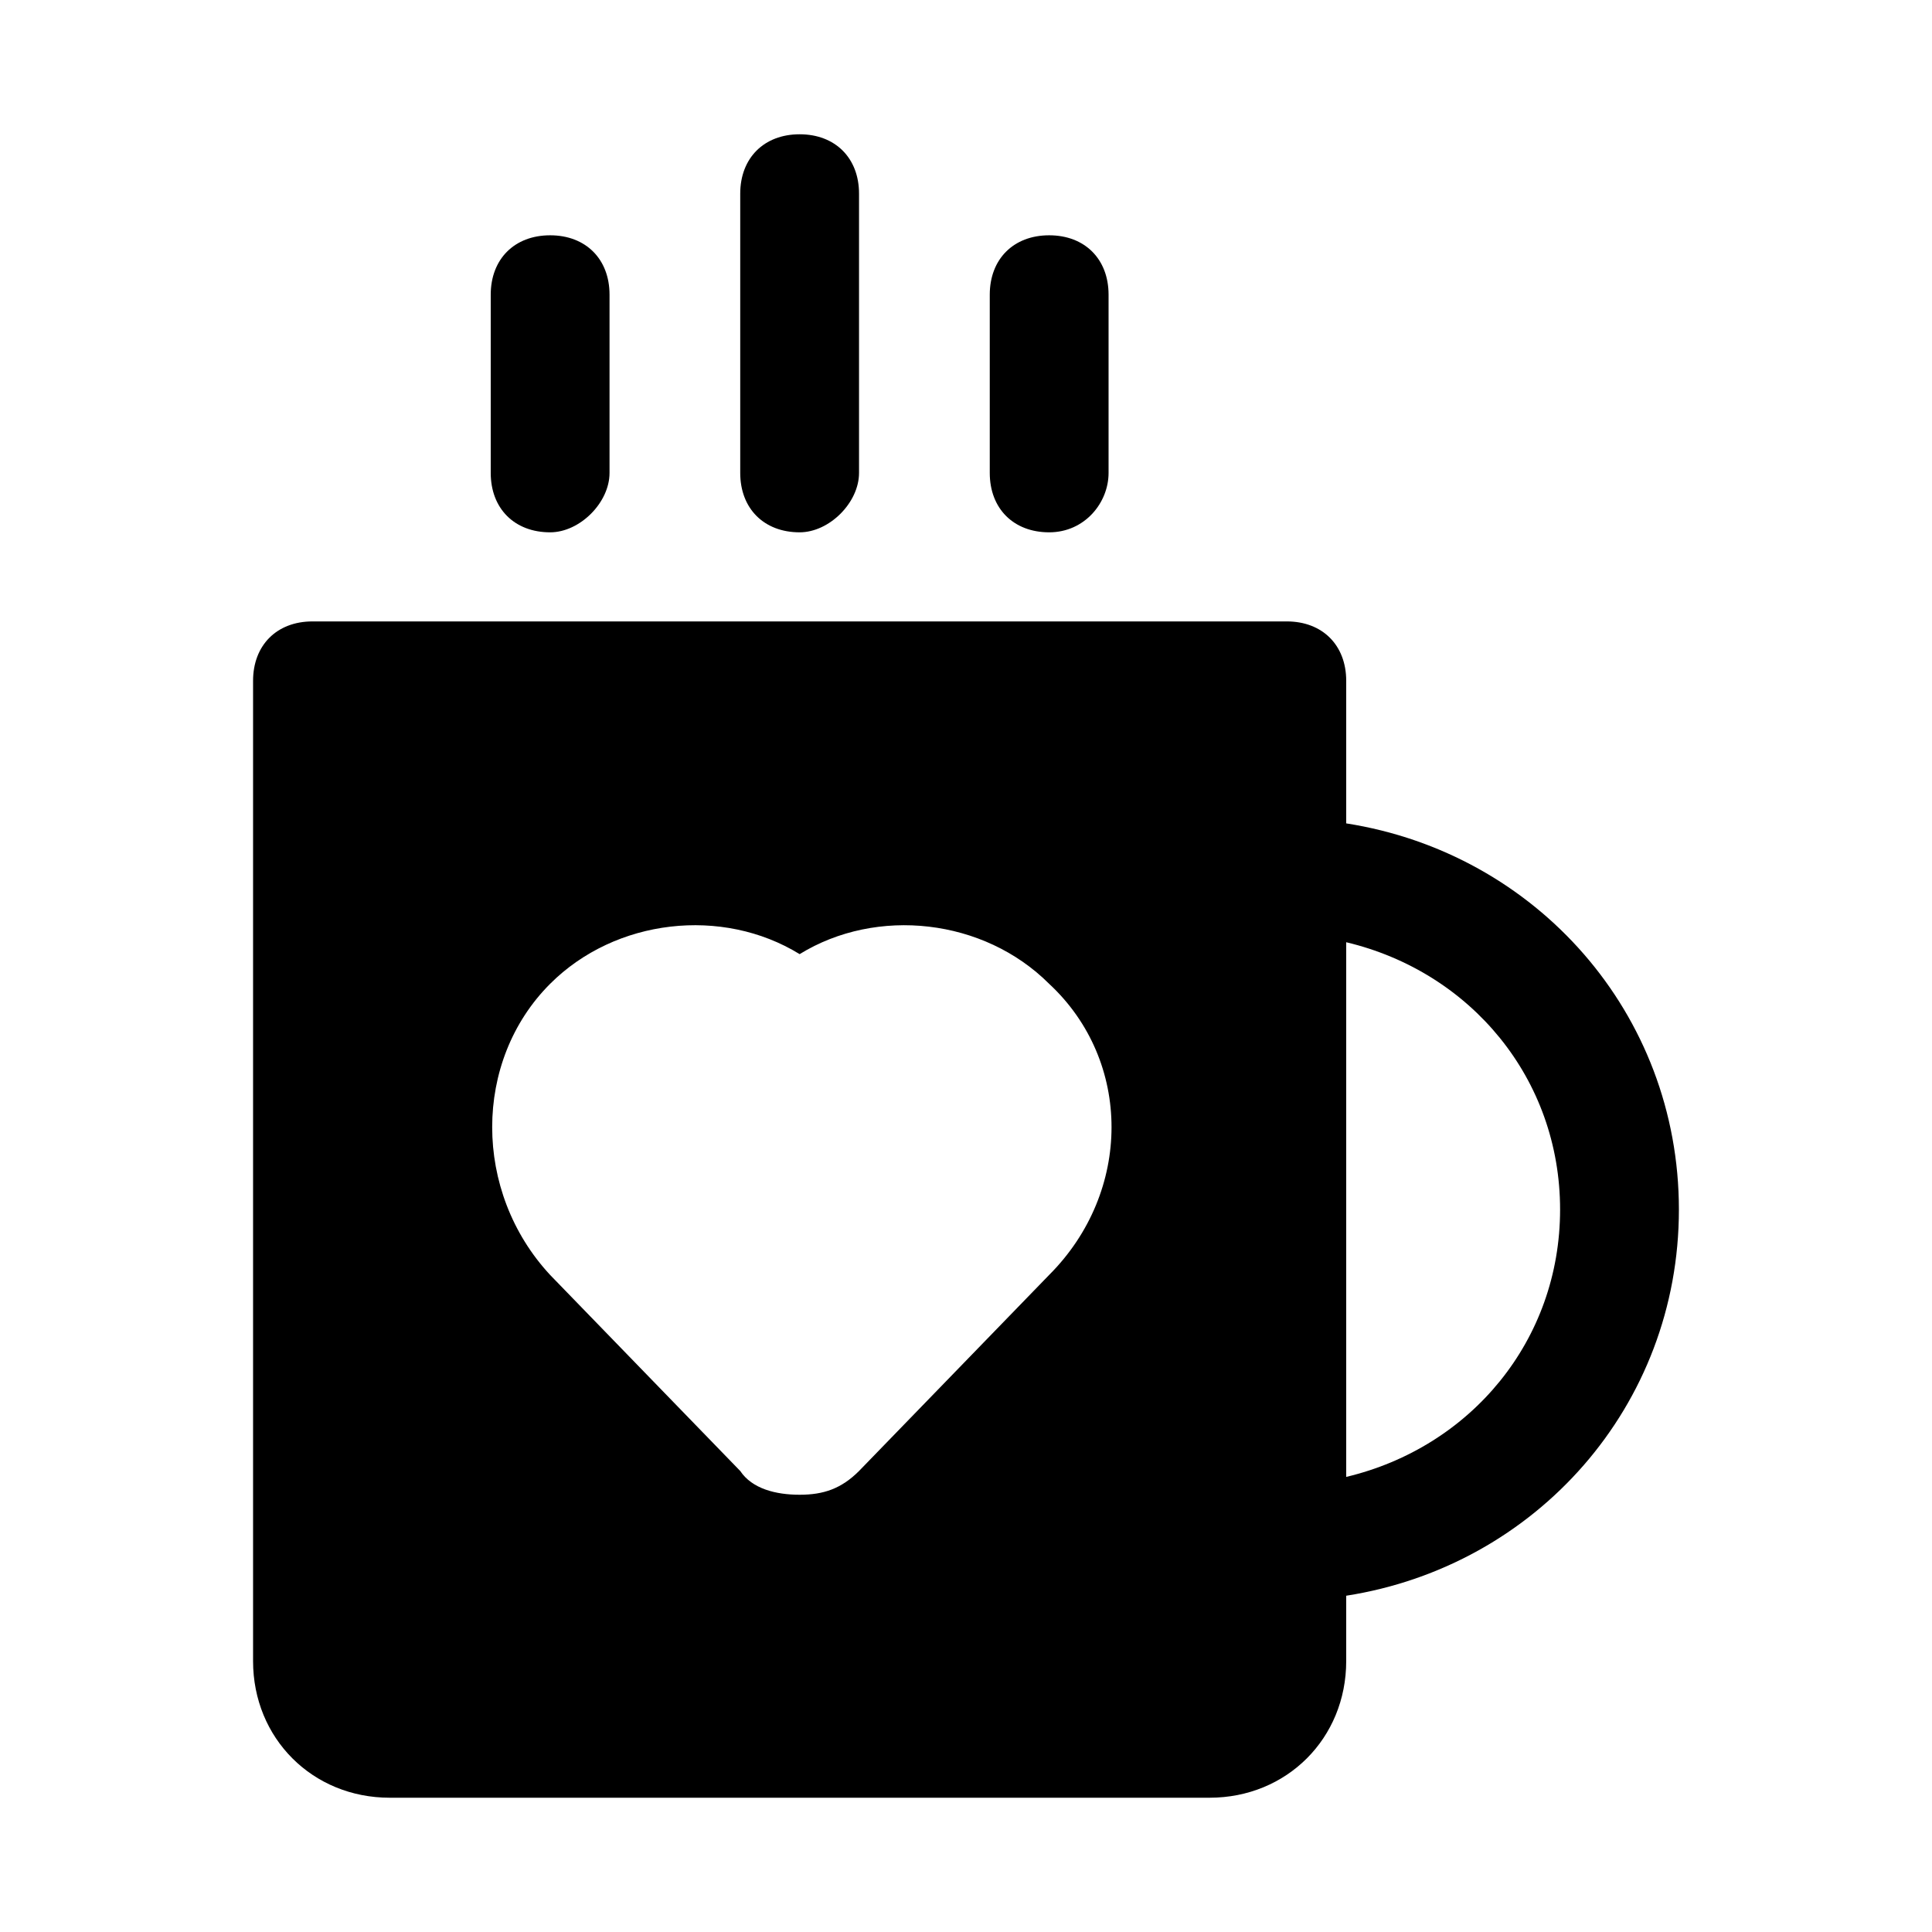 <?xml version="1.0" encoding="UTF-8"?>
<!-- Uploaded to: SVG Repo, www.svgrepo.com, Generator: SVG Repo Mixer Tools -->
<svg fill="#000000" width="800px" height="800px" version="1.1" viewBox="144 144 512 512" xmlns="http://www.w3.org/2000/svg">
 <g>
  <path d="m500.76 362.21v-37.785c0-9.445-6.297-15.742-15.742-15.742h-258.21c-9.445 0-15.742 6.297-15.742 15.742v259.78c0 20.469 15.742 36.211 36.211 36.211h217.27c20.469 0 36.211-15.742 36.211-36.211v-17.32c50.383-7.871 88.168-50.383 88.168-102.34-0.004-51.953-37.789-94.461-88.168-102.34zm-78.723 119.66-50.383 51.957c-4.723 4.723-9.445 6.297-15.742 6.297-6.297 0-12.594-1.574-15.742-6.297l-50.383-51.957c-20.469-22.043-20.469-56.68 0-77.145 17.32-17.32 45.656-20.469 66.125-7.871 20.469-12.594 48.805-9.445 66.125 7.871 22.043 20.465 22.043 55.102 0 77.145zm78.723 53.531v-141.7c33.062 7.871 56.68 36.211 56.68 70.848-0.004 34.637-23.617 62.973-56.68 70.848z"/>
  <path d="m355.91 285.07c-9.445 0-15.742-6.297-15.742-15.742v-74c0-9.445 6.297-15.742 15.742-15.742 9.445 0 15.742 6.297 15.742 15.742v73.996c0.004 7.875-7.867 15.746-15.742 15.746z"/>
  <path d="m422.04 285.07c-9.445 0-15.742-6.297-15.742-15.742v-47.23c0-9.445 6.297-15.742 15.742-15.742 9.445 0 15.742 6.297 15.742 15.742v47.23c0.004 7.871-6.293 15.742-15.742 15.742z"/>
  <path d="m289.79 285.07c-9.445 0-15.742-6.297-15.742-15.742v-47.23c0-9.445 6.297-15.742 15.742-15.742 9.445 0 15.742 6.297 15.742 15.742v47.23c0.004 7.871-7.867 15.742-15.742 15.742z"/>
 </g>
</svg>